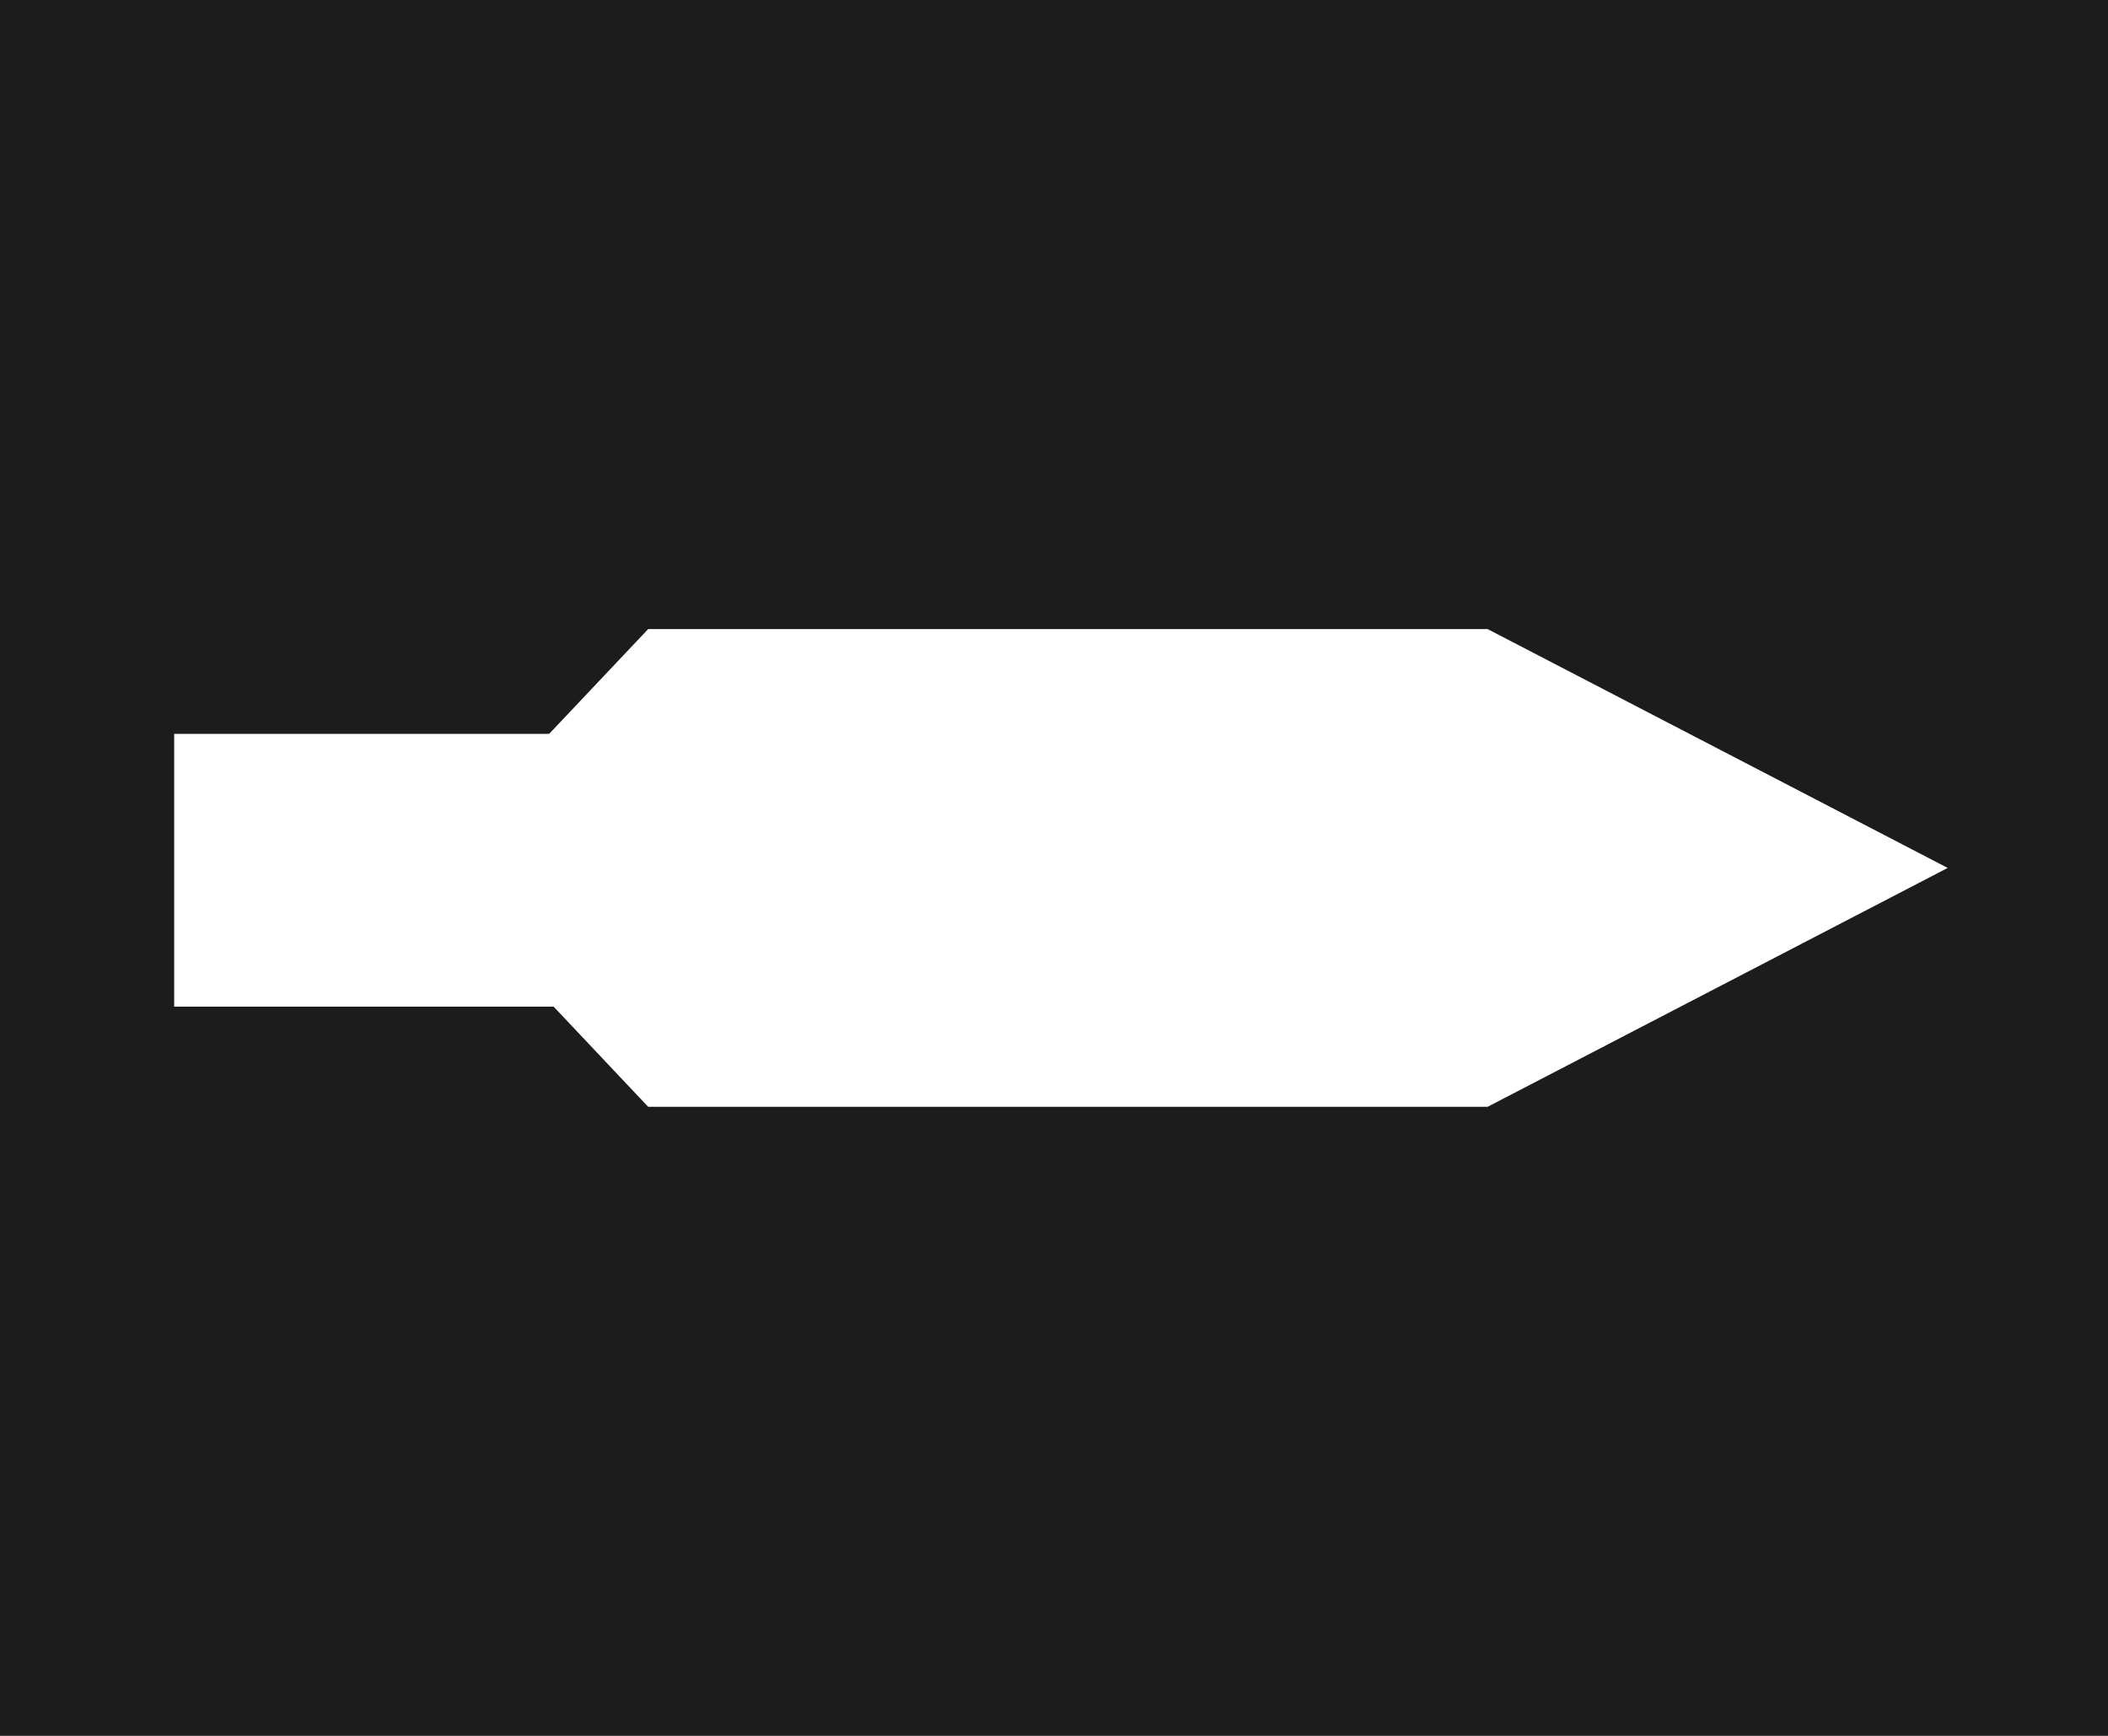 <svg xmlns="http://www.w3.org/2000/svg" width="85" height="70" viewBox="0 0 85 70">
  <g id="グループ_163865" data-name="グループ 163865" transform="translate(-983 -590)">
    <rect id="_9552f9524704bb9c6f5b576bde2dbad9" data-name="9552f9524704bb9c6f5b576bde2dbad9" width="85" height="70" transform="translate(983 590)" fill="#1c1c1c"/>
    <path id="合体_2" data-name="合体 2" d="M19.112,19.263,15.3,15.224H0v-11H15.121L19.112,0H52.963l18.55,9.631-18.55,9.632Z" transform="translate(990.023 615.369)" fill="#fff"/>
  </g>
</svg>
